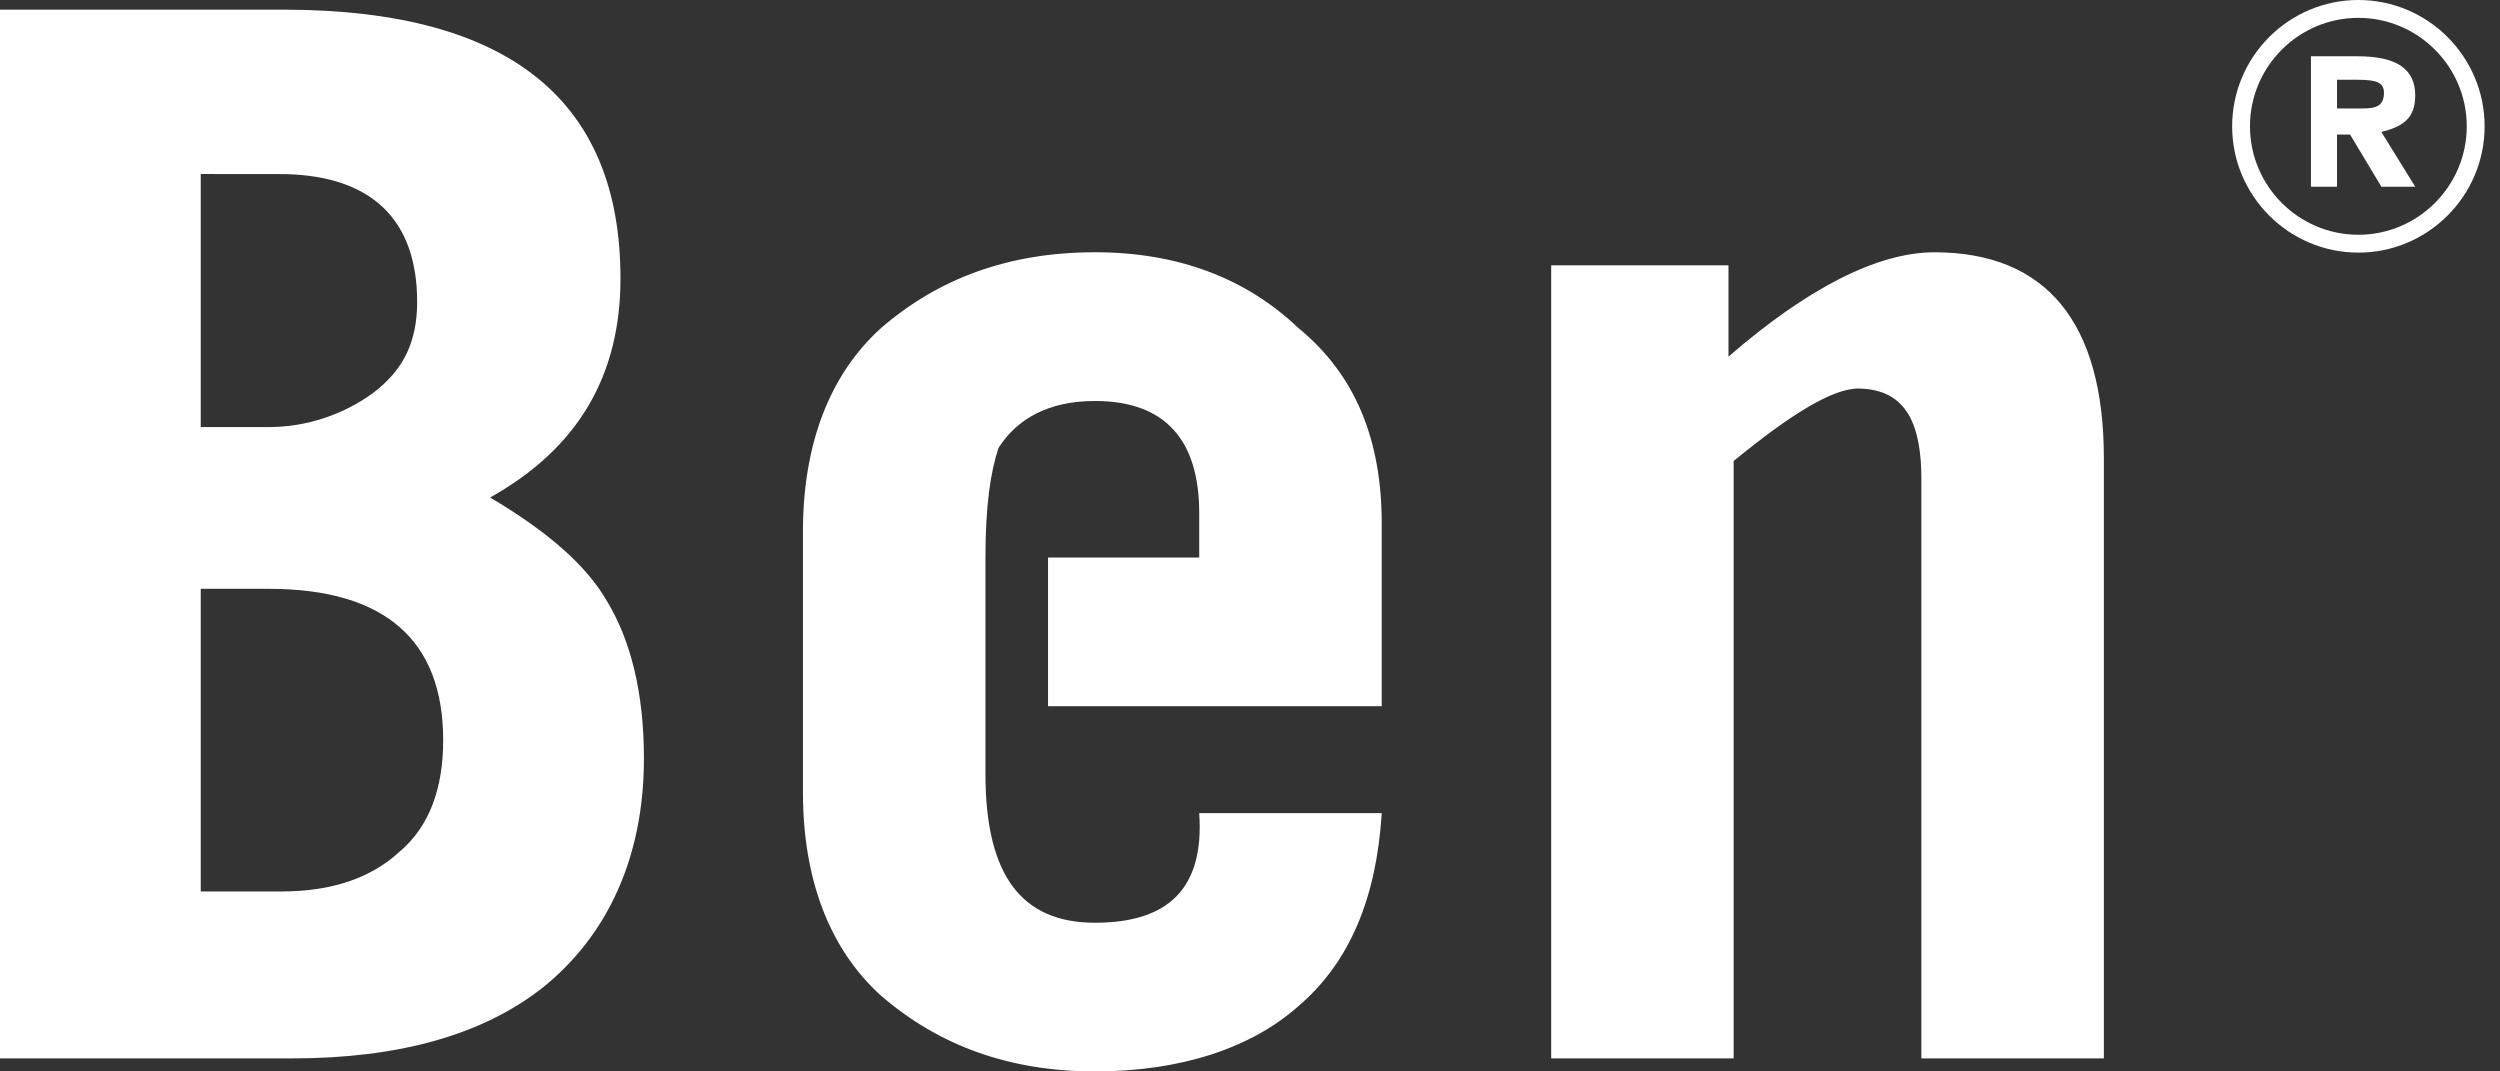 <svg width="84" height="36" viewBox="0 0 84 36" fill="none" xmlns="http://www.w3.org/2000/svg">
<rect x="0" y="0" width="84" height="36" fill="#333333" stroke="none"/>
<path fill-rule="evenodd" clip-rule="evenodd" d="M9.611 0.325C17.164 0.35 20.848 3.419 20.848 9.353C20.848 12.596 19.446 15.051 16.468 16.716C18.395 17.856 19.709 18.996 20.409 20.223C21.198 21.537 21.636 23.291 21.636 25.482C21.636 28.813 20.409 31.442 18.22 33.196C16.205 34.774 13.402 35.562 9.81 35.562H0V0.325H9.611ZM9.586 5.85L6.745 5.847V14.35H9.023C10.337 14.35 11.563 13.912 12.527 13.21C13.578 12.421 14.016 11.457 14.016 10.142C14.015 7.403 12.511 5.918 9.586 5.85ZM14.891 24.869C14.891 21.537 12.964 19.784 9.022 19.784H6.745V29.953H9.46C11.125 29.953 12.439 29.515 13.402 28.638C14.453 27.762 14.891 26.447 14.891 24.869ZM33.111 18.732V26.009C33.111 29.427 34.338 31.004 36.79 31.004C39.244 31.004 40.469 29.865 40.294 27.322H46.426C46.251 30.128 45.375 32.319 43.623 33.809C42.046 35.212 39.681 36 36.79 36C33.9 36 31.535 35.123 29.607 33.459C27.855 31.881 26.979 29.515 26.979 26.622V17.856C26.979 14.963 27.855 12.597 29.607 11.019C31.534 9.353 33.899 8.476 36.79 8.476C39.593 8.476 41.871 9.353 43.623 11.019C45.55 12.597 46.426 14.788 46.426 17.593V23.729H35.214V18.732H40.294V17.243C40.294 14.788 39.155 13.473 36.79 13.473C35.213 13.473 34.162 14.087 33.549 15.052C33.286 15.84 33.111 16.979 33.111 18.732ZM62.465 13.055C61.589 13.039 60.179 13.912 58.251 15.489V35.562H52.12V8.915H58.077V11.983C60.704 9.704 63.069 8.477 64.996 8.477C68.763 8.477 70.69 10.844 70.69 15.402V35.562H64.558V16.103C64.558 14.339 64.106 13.086 62.465 13.055Z" fill="white"/>
<path fill-rule="evenodd" clip-rule="evenodd" d="M78.524 4.521V6.274H77.648V1.891H79.225C80.539 1.891 81.152 2.329 81.152 3.206C81.152 3.995 80.714 4.258 80.014 4.434L81.152 6.274H80.014L78.962 4.521L78.524 4.521ZM78.524 2.68V3.644H79.4C79.839 3.644 80.101 3.556 80.101 3.118C80.101 2.768 79.839 2.68 79.225 2.68H78.524Z" fill="white"/>
<path fill-rule="evenodd" clip-rule="evenodd" d="M79.241 0.6C81.246 0.6 82.883 2.236 82.883 4.244C82.883 6.251 81.247 7.888 79.241 7.888C77.235 7.888 75.599 6.251 75.599 4.244C75.599 2.236 77.235 0.6 79.241 0.6ZM79.241 0C81.578 0 83.483 1.907 83.483 4.244C83.483 6.582 81.578 8.488 79.241 8.488C76.906 8.488 75 6.582 75 4.244C75 1.907 76.905 0 79.241 0Z" fill="white"/>
</svg>
